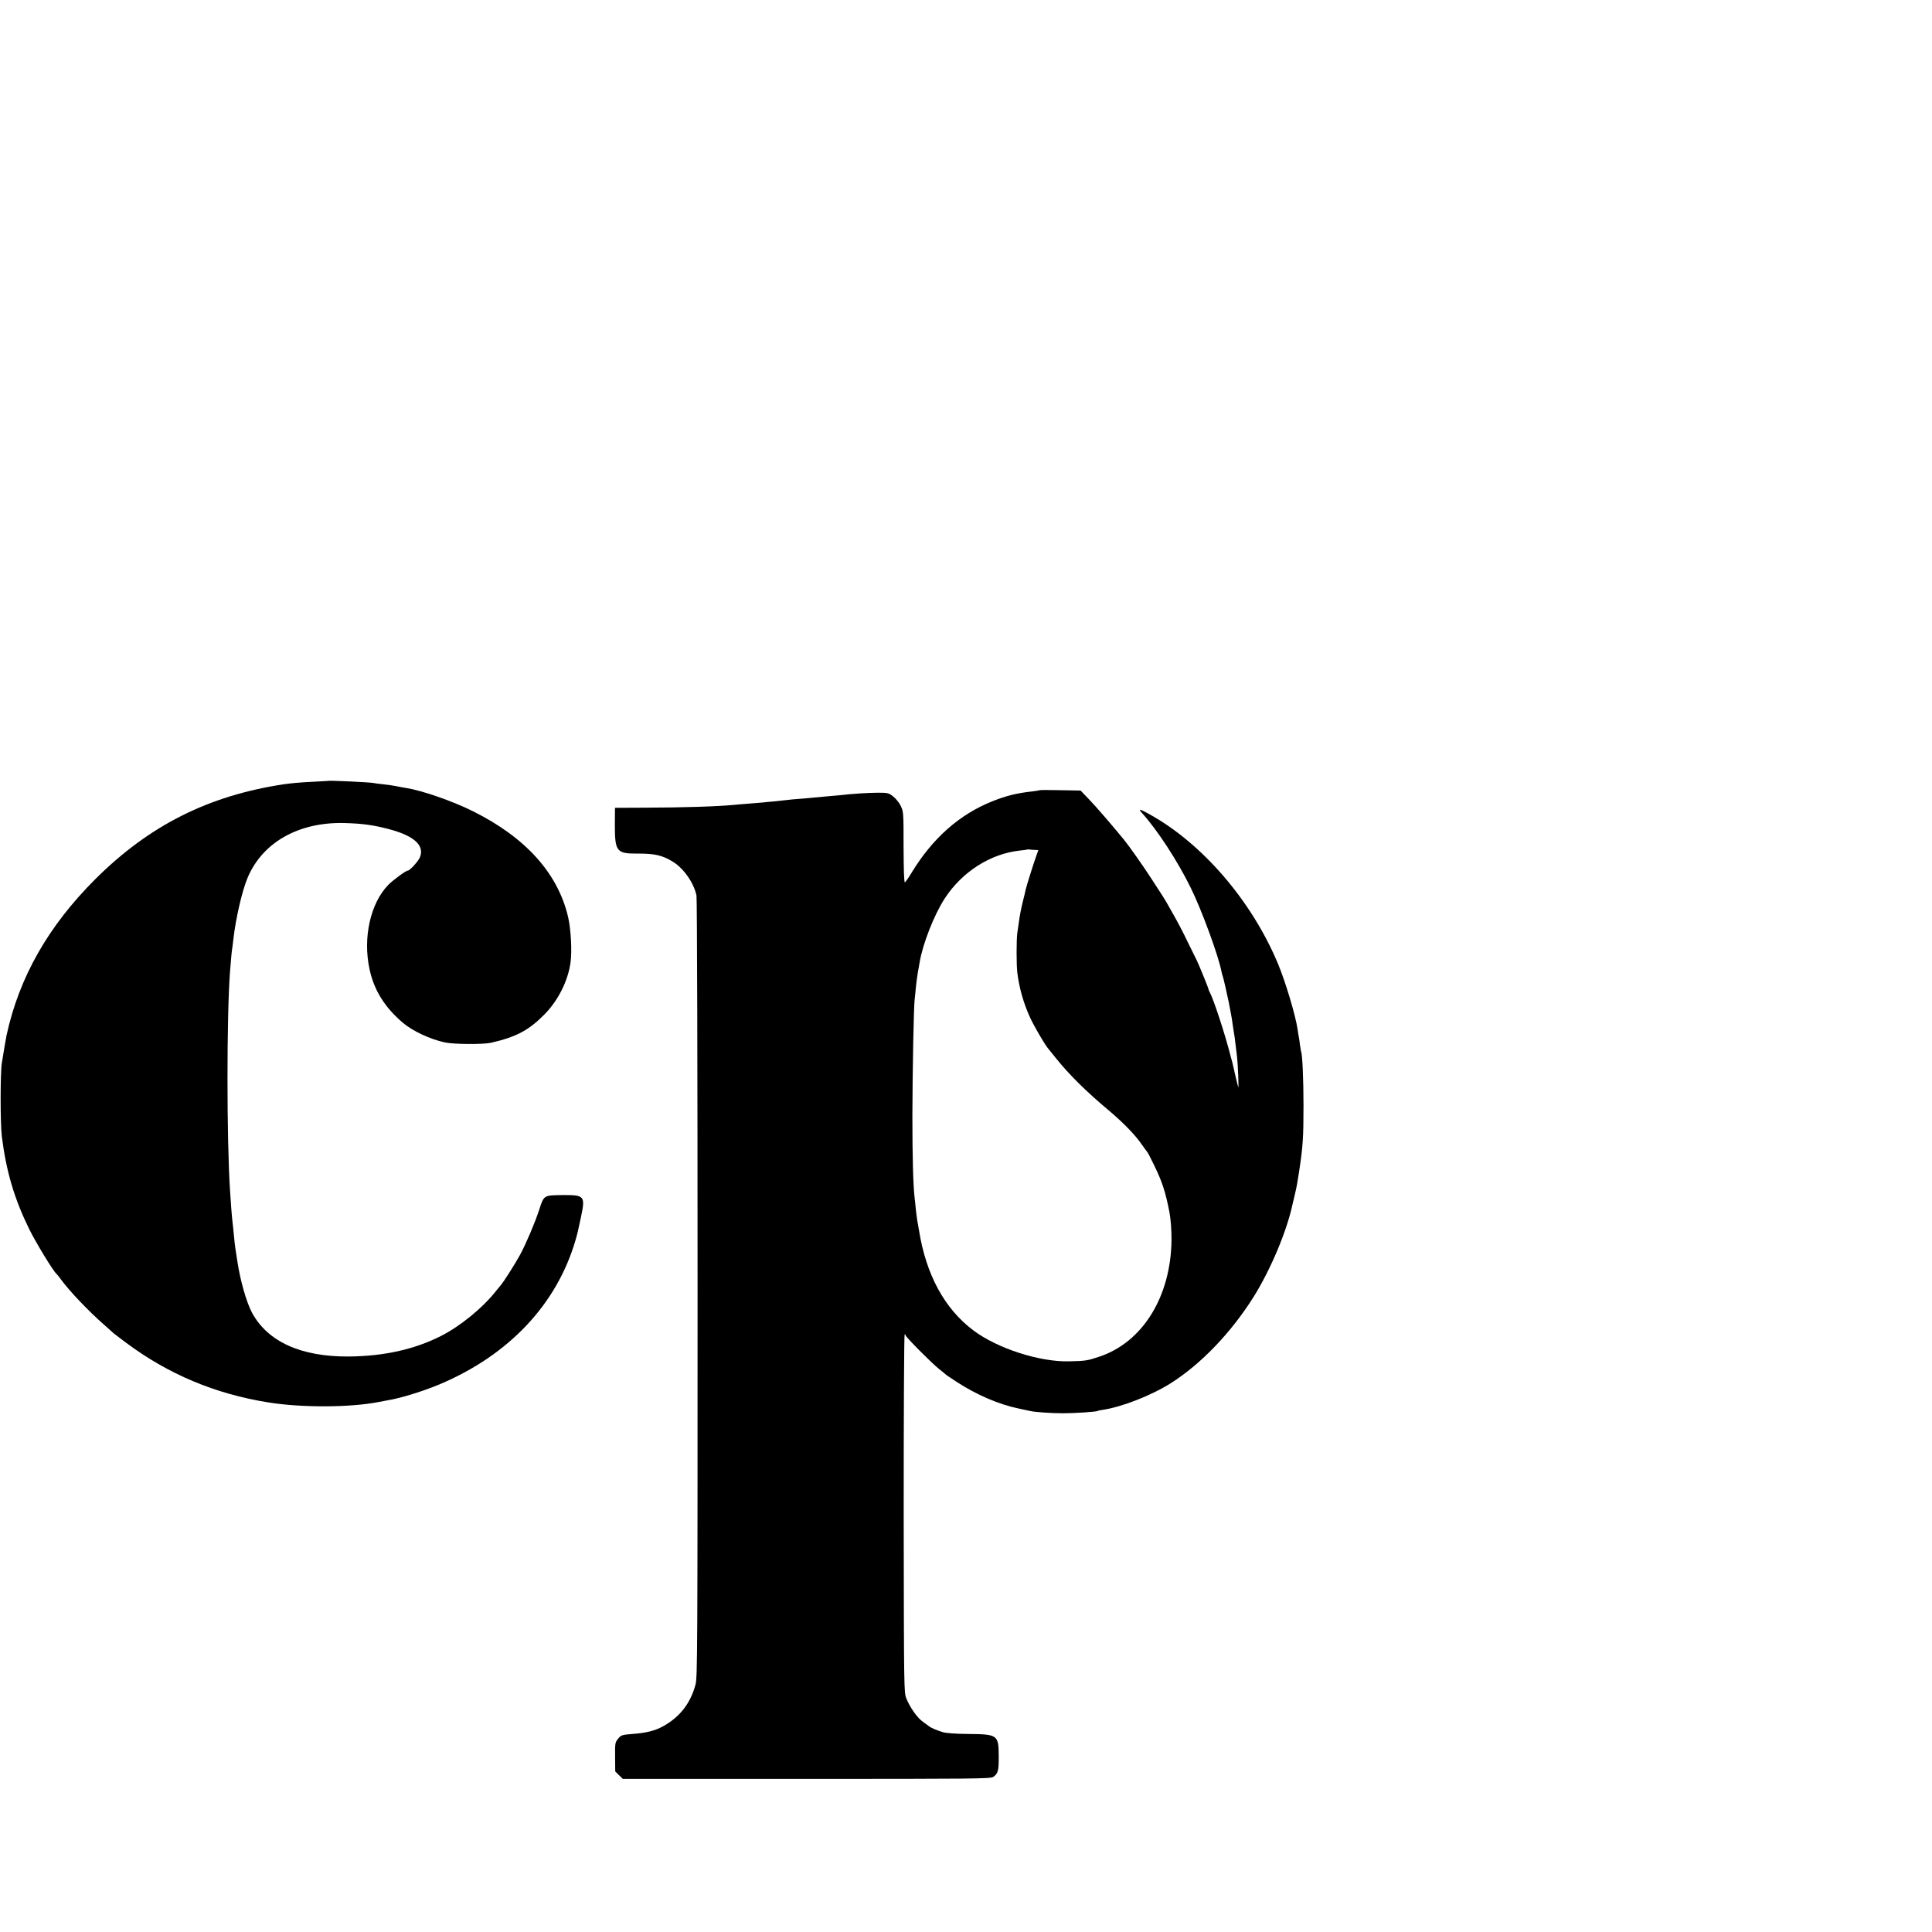 <?xml version="1.0" standalone="no"?>
<!DOCTYPE svg PUBLIC "-//W3C//DTD SVG 20010904//EN"
 "http://www.w3.org/TR/2001/REC-SVG-20010904/DTD/svg10.dtd">
<svg version="1.0" xmlns="http://www.w3.org/2000/svg"
 width="16pt" height="16pt" viewBox="0 0 16 16"
 preserveAspectRatio="xMidYMid meet">
<g transform="translate(0,16) scale(0.001,-0.001)"
fill="#000000" stroke="none">
<path d="M2717 9533 c-1 0 -56 -4 -122 -7 -121 -6 -180 -12 -245 -21 -623 -94
-1113 -340 -1560 -785 -390 -389 -631 -812 -736 -1295 -4 -19 -26 -148 -39
-230 -13 -82 -13 -499 0 -605 36 -289 103 -516 225 -765 56 -115 203 -355 228
-375 4 -3 20 -23 36 -45 71 -97 229 -263 358 -376 40 -35 75 -67 78 -70 3 -3
48 -37 100 -76 352 -263 739 -426 1181 -497 277 -45 685 -43 919 4 30 6 69 13
85 16 96 16 289 76 414 129 575 242 972 663 1127 1194 19 67 18 63 43 181 40
187 35 194 -151 193 -156 -2 -153 0 -193 -123 -36 -109 -106 -274 -157 -370
-39 -72 -141 -233 -163 -256 -5 -6 -22 -26 -37 -45 -110 -140 -296 -292 -456
-373 -219 -111 -471 -167 -762 -170 -396 -3 -673 122 -803 363 -45 84 -97 263
-121 424 -3 20 -8 52 -11 70 -9 55 -15 110 -20 167 -3 30 -7 73 -10 95 -5 39
-13 147 -20 255 -28 425 -28 1453 0 1815 7 94 15 179 20 204 2 14 6 47 9 73
19 164 71 390 115 495 122 295 422 466 801 457 151 -4 239 -16 369 -50 210
-55 300 -136 258 -235 -14 -33 -83 -109 -100 -109 -16 0 -122 -78 -162 -119
-147 -151 -211 -436 -155 -696 37 -175 126 -317 276 -445 83 -70 227 -137 349
-163 72 -16 317 -17 380 -3 210 48 313 103 442 233 115 116 197 279 218 433
13 94 3 275 -20 375 -84 361 -350 658 -785 875 -167 84 -423 173 -555 194 -16
2 -53 9 -82 15 -28 6 -78 13 -110 16 -32 3 -69 8 -83 11 -32 6 -369 22 -373
17z"/>
<path d="M8609 9456 c-2 -2 -29 -6 -59 -10 -132 -15 -214 -35 -332 -82 -273
-109 -495 -306 -669 -592 -25 -42 -50 -77 -55 -79 -7 -2 -10 99 -11 291 0 290
-1 296 -24 343 -13 26 -41 61 -62 77 -37 29 -44 31 -125 31 -76 0 -224 -9
-309 -20 -16 -2 -66 -6 -113 -10 -47 -4 -96 -9 -110 -10 -14 -2 -63 -6 -110
-10 -47 -3 -96 -8 -110 -10 -14 -2 -59 -7 -100 -11 -41 -3 -88 -8 -105 -10
-16 -1 -66 -5 -110 -9 -44 -3 -98 -8 -120 -10 -142 -14 -417 -23 -766 -24
l-226 -1 -1 -142 c0 -218 14 -238 184 -237 147 1 210 -14 299 -69 88 -55 171
-174 193 -278 5 -24 9 -1413 9 -3256 0 -3021 -1 -3218 -17 -3279 -42 -156
-130 -269 -270 -346 -63 -35 -137 -54 -241 -62 -99 -8 -104 -9 -130 -40 -25
-31 -26 -36 -25 -151 l1 -120 31 -31 32 -31 1521 0 c1381 0 1523 1 1546 16 40
27 47 51 46 172 -1 177 -8 182 -256 184 -103 1 -181 7 -207 15 -47 14 -97 35
-113 48 -5 4 -29 21 -52 38 -47 33 -106 117 -137 193 -20 51 -20 62 -22 1534
0 815 3 1482 8 1482 4 0 8 -4 8 -9 0 -13 216 -230 275 -277 28 -21 52 -42 55
-45 3 -4 43 -31 91 -62 165 -108 351 -188 516 -222 43 -9 87 -19 98 -21 42 -9
174 -18 270 -18 100 0 273 12 286 19 3 3 21 7 40 9 157 23 406 120 565 221
251 159 499 418 686 715 142 228 275 544 323 770 2 8 10 44 19 80 16 69 19 88
35 190 31 207 36 276 36 545 0 214 -9 427 -20 445 -1 3 -5 28 -9 55 -3 28 -8
61 -11 75 -3 14 -7 39 -9 56 -16 111 -97 384 -160 537 -218 526 -631 1006
-1076 1249 -77 42 -86 42 -49 1 125 -139 290 -391 400 -615 92 -186 232 -570
255 -695 3 -15 7 -30 9 -33 4 -6 41 -169 51 -220 4 -23 7 -38 19 -100 3 -14
10 -56 15 -95 6 -38 12 -81 15 -95 3 -23 8 -61 20 -165 7 -63 15 -261 10 -250
-2 6 -14 51 -25 100 -11 50 -22 97 -24 105 -2 8 -9 33 -15 55 -44 175 -140
468 -172 527 -7 13 -11 23 -10 23 4 0 -82 211 -99 244 -5 9 -37 75 -72 146
-34 72 -85 169 -113 218 -27 48 -57 100 -65 115 -18 31 -27 45 -129 202 -67
103 -179 262 -222 315 -105 128 -231 274 -289 334 l-71 74 -168 3 c-93 2 -170
2 -172 0z m-32 -495 l22 -1 -20 -57 c-25 -70 -77 -238 -84 -267 -2 -12 -13
-57 -24 -101 -18 -75 -25 -110 -36 -192 -3 -18 -7 -49 -10 -69 -8 -57 -8 -262
0 -329 15 -126 53 -259 108 -377 30 -65 118 -216 146 -250 6 -7 34 -42 63 -78
113 -141 251 -277 438 -434 123 -103 224 -208 277 -286 21 -30 41 -57 44 -60
4 -3 29 -52 57 -110 67 -137 94 -220 127 -390 10 -50 18 -157 17 -228 -5 -469
-238 -847 -597 -967 -97 -33 -115 -36 -251 -39 -245 -6 -595 107 -794 257
-237 178 -391 461 -449 827 -6 36 -13 74 -15 85 -2 11 -7 49 -11 85 -3 36 -8
79 -10 95 -13 109 -19 343 -19 685 1 384 11 904 19 965 2 17 7 62 10 100 4 39
11 93 16 120 5 28 12 66 15 85 25 152 119 392 207 528 144 222 379 372 623
398 33 4 60 7 61 9 2 1 13 1 25 -1 13 -1 33 -3 45 -3z"/>
</g>
</svg>

